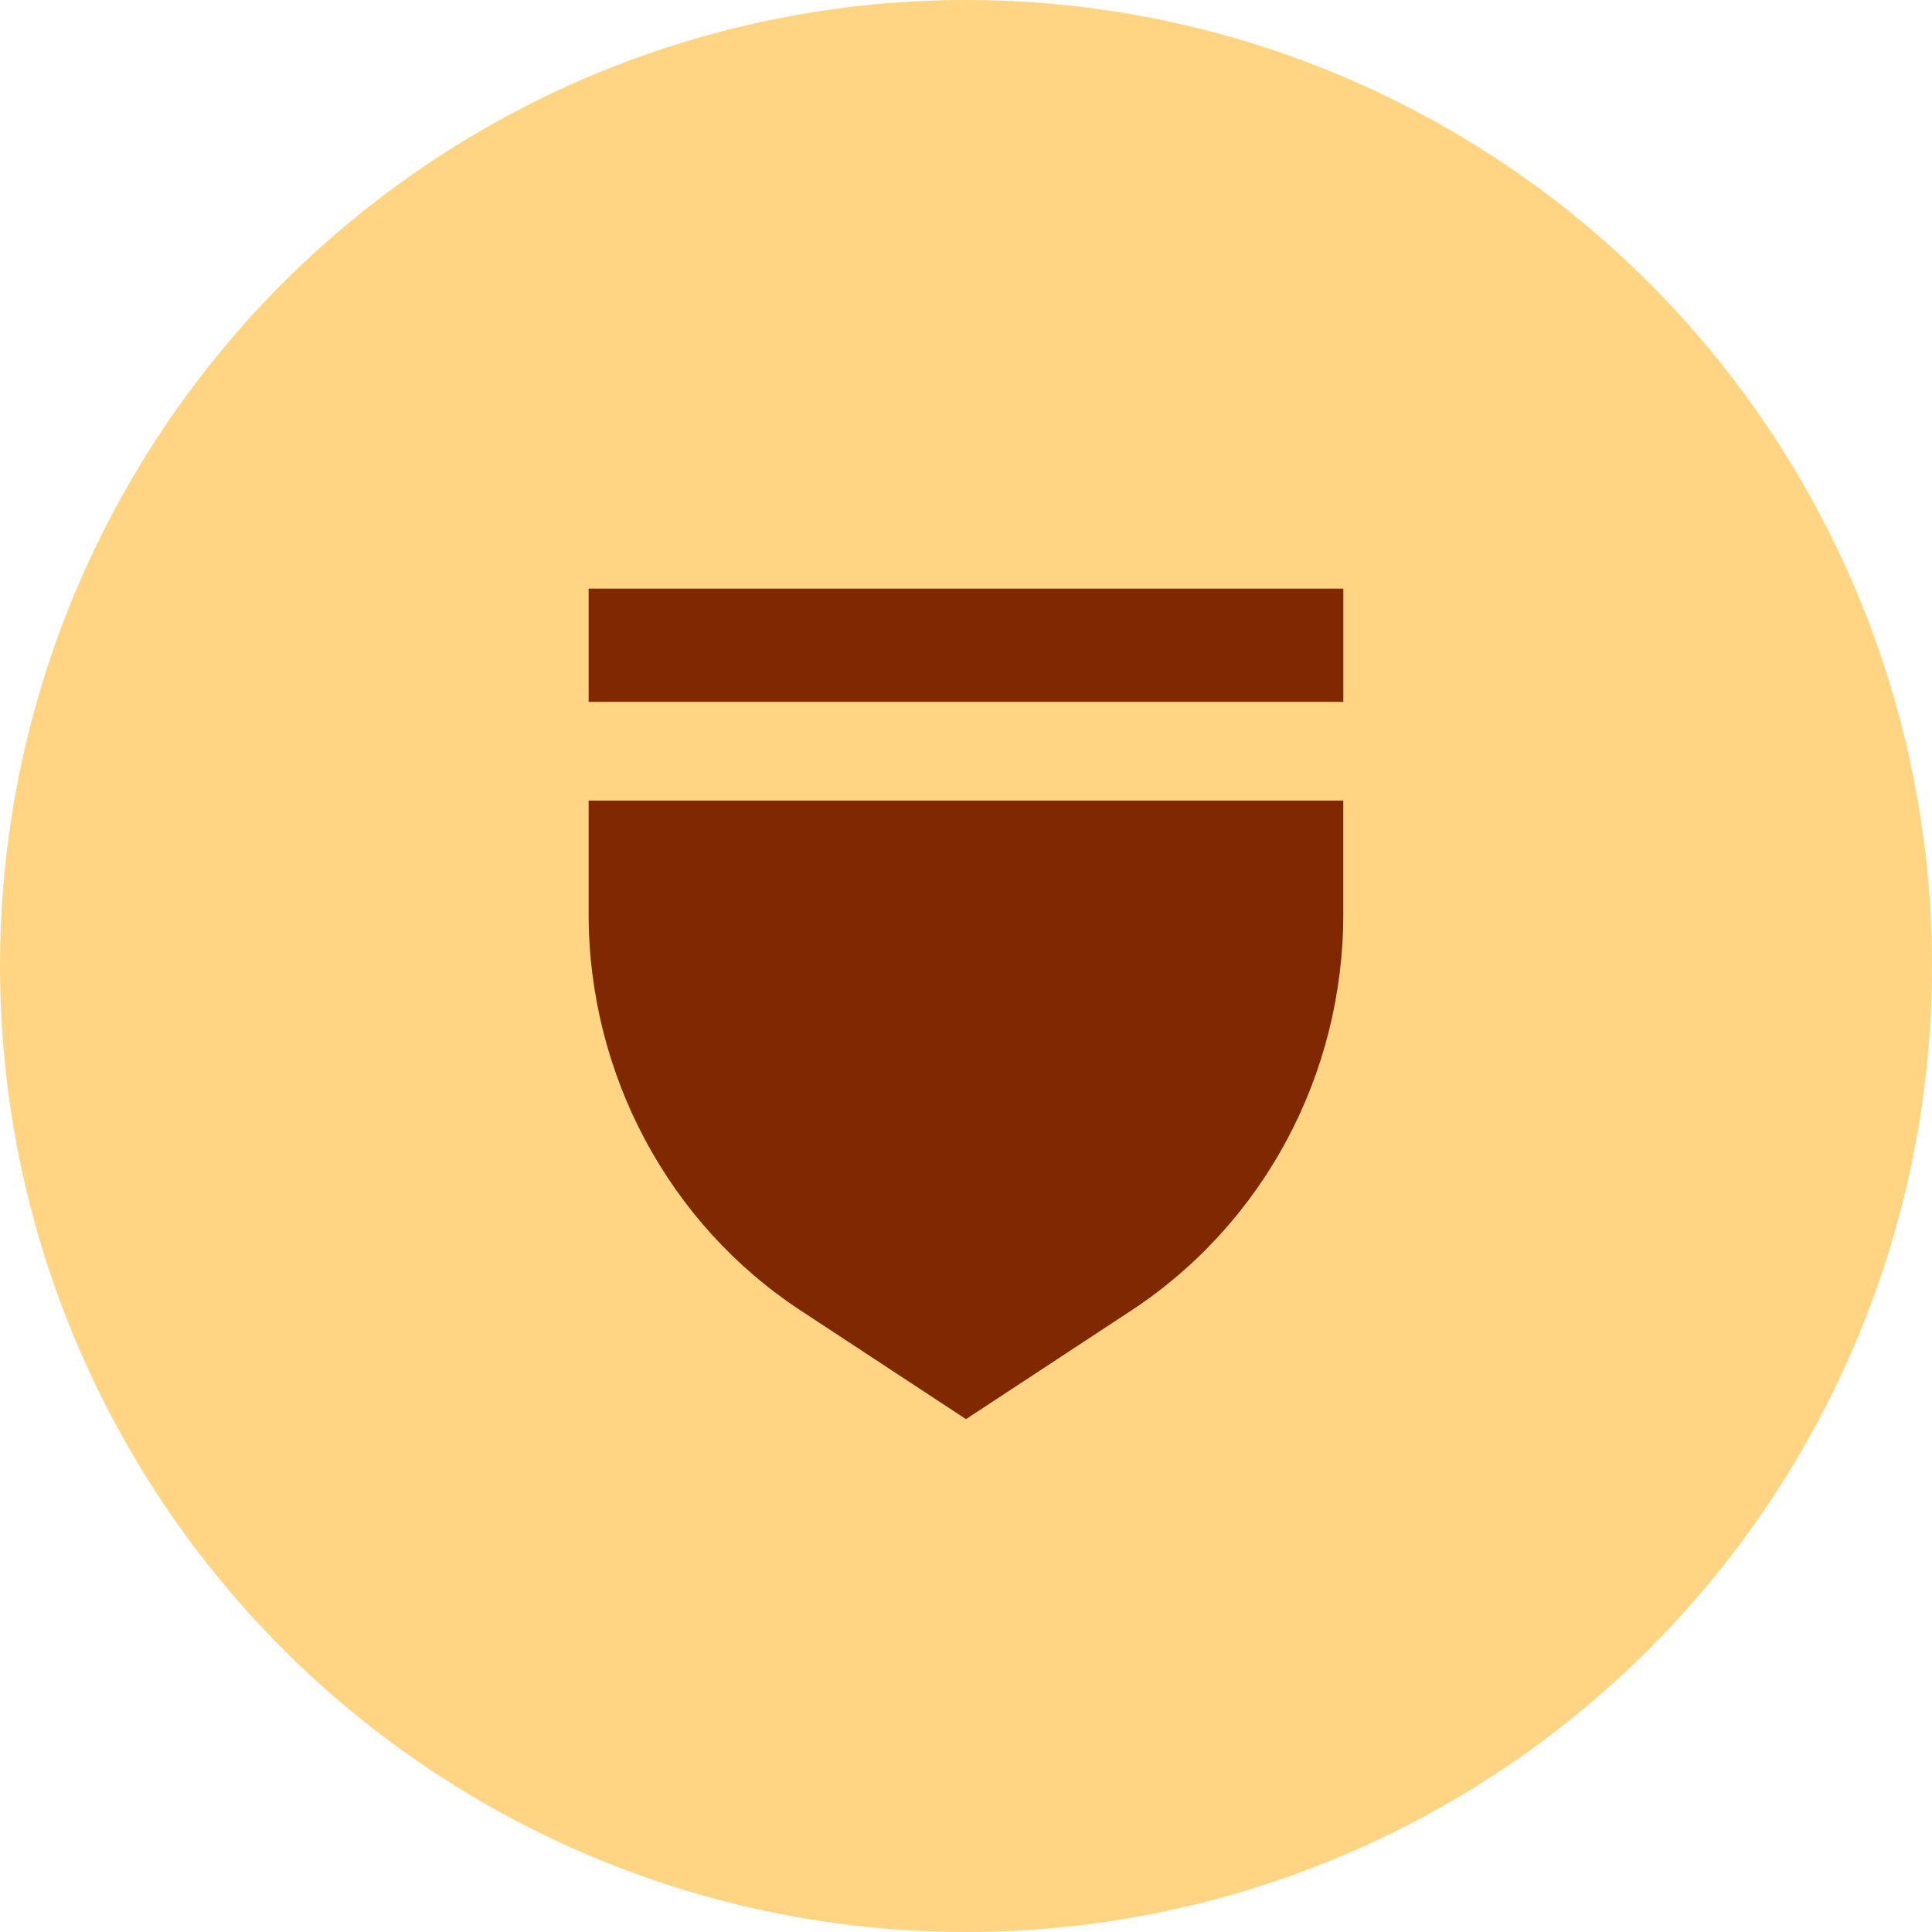 <?xml version="1.0" encoding="UTF-8"?>
<svg xmlns="http://www.w3.org/2000/svg" width="65" height="65" viewBox="0 0 65 65" fill="none">
  <circle cx="32.5" cy="32.5" r="32.5" fill="#FFD482"></circle>
  <path fill-rule="evenodd" clip-rule="evenodd" d="M19.804 30.75C19.804 36.145 22.498 41.178 26.935 44.089L32.499 47.745L38.063 44.089C42.522 41.155 45.194 36.145 45.194 30.75V26.934H19.804V30.75Z" fill="#7F2801"></path>
  <path d="M45.195 19.804H19.804V23.613H45.195V19.804Z" fill="#7F2801"></path>
</svg>
